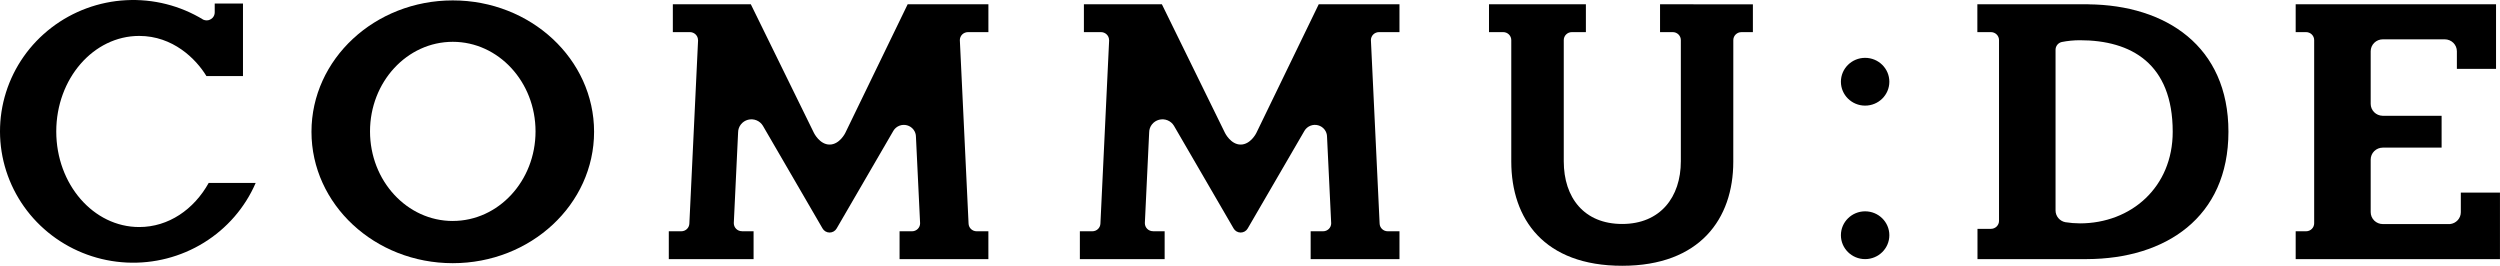<svg width="301" height="32" viewBox="0 0 301 32" fill="none" xmlns="http://www.w3.org/2000/svg">
<path d="M54.514 0.049C45.119 0.049 37.502 7.131 37.502 15.868C37.502 24.604 45.119 31.687 54.514 31.687C63.91 31.687 71.527 24.605 71.527 15.868C71.527 7.131 63.91 0.049 54.514 0.049ZM54.514 26.606C49.011 26.606 44.55 21.776 44.55 15.82C44.55 9.863 49.011 5.034 54.514 5.034C60.018 5.034 64.479 9.863 64.479 15.82C64.479 21.777 60.018 26.603 54.514 26.603V26.606Z" fill="black"/>
<path d="M224.561 12.717C226.172 12.717 227.477 11.43 227.477 9.841C227.477 8.253 226.172 6.965 224.561 6.965C222.95 6.965 221.645 8.253 221.645 9.841C221.645 11.43 222.95 12.717 224.561 12.717Z" fill="black"/>
<path d="M224.561 31.197C226.172 31.197 227.477 29.909 227.477 28.32C227.477 26.732 226.172 25.444 224.561 25.444C222.95 25.444 221.645 26.732 221.645 28.32C221.645 29.909 222.95 31.197 224.561 31.197Z" fill="black"/>
<path d="M166.032 3.868H168.496V0.517H158.774L151.258 16.02C151.258 16.02 150.578 17.406 149.377 17.406C148.177 17.406 147.492 16.011 147.492 16.011L139.892 0.517H130.502V3.868H132.56C132.818 3.868 133.065 3.969 133.248 4.149C133.43 4.328 133.532 4.572 133.532 4.827C133.532 4.839 133.538 4.843 133.54 4.853L132.491 26.921C132.482 27.168 132.376 27.403 132.196 27.575C132.015 27.748 131.774 27.845 131.522 27.845H130.016V31.196H140.223V27.845H138.848C138.837 27.841 138.826 27.839 138.816 27.838C138.558 27.838 138.31 27.737 138.128 27.557C137.946 27.377 137.843 27.134 137.843 26.879C137.843 26.875 137.84 26.873 137.84 26.868L138.36 15.934C138.363 15.588 138.48 15.253 138.695 14.98C138.909 14.707 139.209 14.51 139.547 14.42C139.885 14.331 140.244 14.353 140.569 14.483C140.893 14.614 141.166 14.845 141.344 15.143L148.523 27.5C148.607 27.651 148.73 27.777 148.88 27.864C149.03 27.952 149.201 27.998 149.375 27.998C149.549 27.998 149.72 27.952 149.87 27.864C150.02 27.777 150.143 27.651 150.227 27.5L157.065 15.735C157.229 15.465 157.478 15.255 157.774 15.137C158.07 15.02 158.397 15.002 158.705 15.086C159.013 15.17 159.284 15.351 159.478 15.601C159.671 15.852 159.776 16.158 159.775 16.473C159.788 16.747 160.275 26.883 160.275 26.883V26.886C160.275 27.14 160.173 27.384 159.99 27.564C159.808 27.744 159.561 27.845 159.303 27.845H157.803V31.196H168.497V27.845H167.078C166.824 27.845 166.581 27.747 166.399 27.572C166.217 27.397 166.112 27.159 166.106 26.909L165.057 4.827C165.057 4.7 165.082 4.575 165.131 4.459C165.18 4.342 165.252 4.237 165.343 4.147C165.433 4.058 165.541 3.988 165.659 3.94C165.777 3.892 165.904 3.867 166.032 3.868Z" fill="black"/>
<path d="M116.54 3.868H119.003V0.517H109.282L101.766 16.02C101.766 16.02 101.085 17.406 99.885 17.406C98.685 17.406 98.001 16.011 98.001 16.011L90.4 0.517H81.01V3.868H83.068C83.326 3.868 83.573 3.969 83.755 4.149C83.938 4.328 84.04 4.572 84.04 4.827C84.04 4.839 84.046 4.843 84.048 4.853L82.999 26.921C82.99 27.168 82.884 27.403 82.704 27.575C82.523 27.748 82.282 27.845 82.03 27.845H80.523V31.196H90.731V27.845H89.356C89.346 27.841 89.335 27.839 89.324 27.838C89.066 27.838 88.819 27.737 88.637 27.557C88.455 27.377 88.352 27.134 88.352 26.879C88.352 26.875 88.349 26.873 88.349 26.868L88.868 15.934C88.871 15.588 88.989 15.253 89.204 14.98C89.418 14.707 89.717 14.51 90.056 14.42C90.394 14.331 90.753 14.353 91.078 14.483C91.402 14.614 91.674 14.845 91.853 15.143L99.032 27.5C99.115 27.651 99.239 27.777 99.389 27.864C99.539 27.952 99.71 27.998 99.884 27.998C100.058 27.998 100.229 27.952 100.379 27.864C100.529 27.777 100.652 27.651 100.736 27.5L107.57 15.736C107.734 15.466 107.983 15.256 108.279 15.139C108.575 15.022 108.902 15.004 109.21 15.087C109.518 15.171 109.789 15.352 109.983 15.603C110.176 15.853 110.281 16.159 110.28 16.474C110.293 16.748 110.78 26.884 110.78 26.884V26.887C110.78 27.142 110.678 27.386 110.495 27.565C110.313 27.745 110.066 27.846 109.808 27.846H108.308V31.197H119.001V27.846H117.585C117.332 27.846 117.088 27.747 116.907 27.573C116.726 27.398 116.621 27.16 116.615 26.91L115.565 4.828C115.565 4.702 115.591 4.577 115.64 4.461C115.689 4.344 115.761 4.238 115.851 4.149C115.942 4.06 116.049 3.99 116.167 3.942C116.285 3.894 116.412 3.869 116.54 3.869V3.868Z" fill="black"/>
<path d="M199.869 0.517V3.868H201.4C201.658 3.868 201.906 3.969 202.088 4.149C202.27 4.328 202.373 4.572 202.373 4.827V19.419C202.373 23.738 199.897 26.966 195.309 26.966C190.722 26.966 188.277 23.798 188.277 19.419V4.827C188.277 4.572 188.379 4.328 188.561 4.149C188.744 3.969 188.991 3.868 189.249 3.868H190.941V0.517H179.275V3.868H180.985C181.243 3.868 181.49 3.969 181.673 4.149C181.855 4.328 181.958 4.572 181.958 4.827V19.434C181.958 26.395 185.928 31.999 195.309 31.999C204.669 31.999 208.687 26.335 208.687 19.479L208.691 4.811C208.695 4.56 208.8 4.32 208.982 4.145C209.164 3.969 209.408 3.87 209.663 3.87H211.048V0.519L199.869 0.517Z" fill="black"/>
<path d="M268.304 15.857C268.304 5.557 260.779 0.613 251.444 0.521V0.517H238.074V3.868H239.709C239.967 3.868 240.214 3.969 240.397 4.149C240.579 4.328 240.682 4.572 240.682 4.827V26.595C240.682 26.849 240.579 27.093 240.397 27.273C240.214 27.452 239.967 27.553 239.709 27.553H238.089V31.196H251.267C260.683 31.166 268.304 26.222 268.304 15.857ZM250.416 26.893C249.83 26.891 249.245 26.844 248.666 26.752C248.334 26.688 248.036 26.512 247.821 26.254C247.606 25.997 247.488 25.674 247.488 25.34V5.99C247.488 5.775 247.561 5.567 247.695 5.398C247.829 5.229 248.017 5.11 248.228 5.059C248.948 4.916 249.681 4.845 250.415 4.844C256.588 4.844 261.595 7.643 261.595 15.87C261.595 22.538 256.588 26.895 250.415 26.895L250.416 26.893Z" fill="black"/>
<path d="M296.283 23.193V25.555C296.283 25.91 296.148 26.251 295.907 26.514C295.665 26.777 295.334 26.942 294.976 26.978H286.889C286.502 26.978 286.131 26.826 285.858 26.557C285.584 26.287 285.431 25.921 285.431 25.54V19.212C285.431 18.831 285.584 18.465 285.858 18.195C286.131 17.926 286.502 17.774 286.889 17.774H293.97V13.939H286.857C286.476 13.931 286.114 13.776 285.847 13.508C285.581 13.24 285.431 12.88 285.431 12.504V6.173C285.431 5.792 285.584 5.426 285.858 5.156C286.131 4.887 286.502 4.735 286.889 4.735H294.35C294.736 4.735 295.107 4.887 295.381 5.156C295.654 5.426 295.808 5.792 295.808 6.173V8.29H300.523V0.517H276.4V3.868H277.653C277.911 3.868 278.159 3.969 278.341 4.149C278.523 4.328 278.626 4.572 278.626 4.827V26.887C278.626 27.141 278.523 27.385 278.341 27.564C278.159 27.744 277.911 27.845 277.653 27.845H276.4V31.196H300.996V23.191L296.283 23.193Z" fill="black"/>
<path d="M25.125 22.027C23.35 25.218 20.295 27.335 16.761 27.335C11.245 27.335 6.774 22.184 6.774 15.83C6.774 9.476 11.246 4.325 16.761 4.325C20.814 4.325 23.589 7.076 24.852 9.156H29.255V0.428H25.852V1.499C25.852 1.741 25.758 1.974 25.59 2.15C25.476 2.264 25.338 2.351 25.185 2.405C25.164 2.411 25.143 2.419 25.122 2.424C25.051 2.44 24.979 2.451 24.907 2.455C24.759 2.458 24.613 2.428 24.478 2.369C21.694 0.669 18.449 -0.15 15.179 0.023C11.909 0.195 8.771 1.351 6.187 3.335C3.602 5.318 1.696 8.034 0.723 11.118C-0.249 14.202 -0.241 17.505 0.747 20.584C1.734 23.663 3.654 26.371 6.248 28.342C8.842 30.313 11.986 31.454 15.256 31.611C18.527 31.768 21.768 30.934 24.544 29.22C27.32 27.507 29.497 24.997 30.783 22.027H25.125Z" fill="black"/>
</svg>
